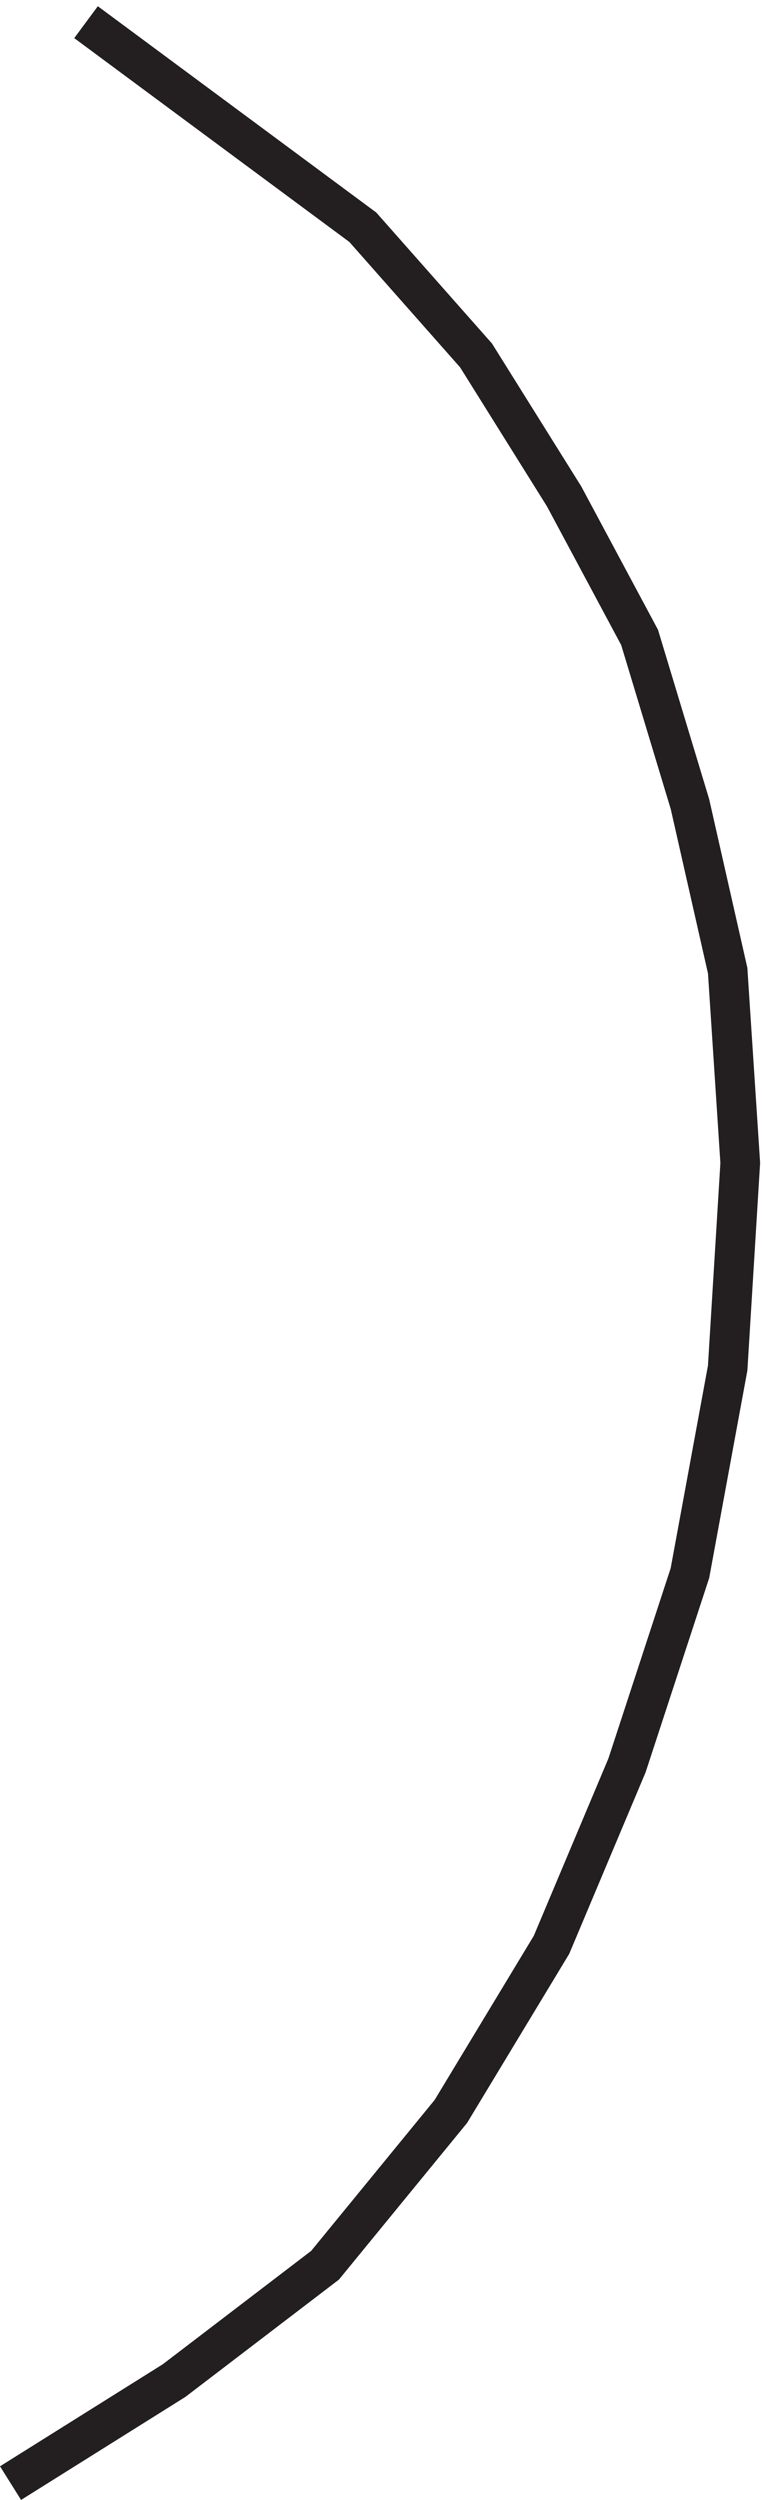 <svg xmlns="http://www.w3.org/2000/svg" xml:space="preserve" width="19.166" height="62.826"><path d="m0 0 30.93 19.375 28.554 21.797 23.793 29.062 19.032 31.485 14.277 33.906 11.898 36.328 7.137 38.75 2.379 38.75-2.379 36.328-7.137 31.485-9.519 31.484-14.274 26.641-16.656 26.64-21.414 24.219L14.277 465" style="fill:none;stroke:#231f20;stroke-width:7.5;stroke-linecap:butt;stroke-linejoin:miter;stroke-miterlimit:10;stroke-dasharray:none;stroke-opacity:1" transform="matrix(.133 0 0 -.133 .265 62.402)"/></svg>
